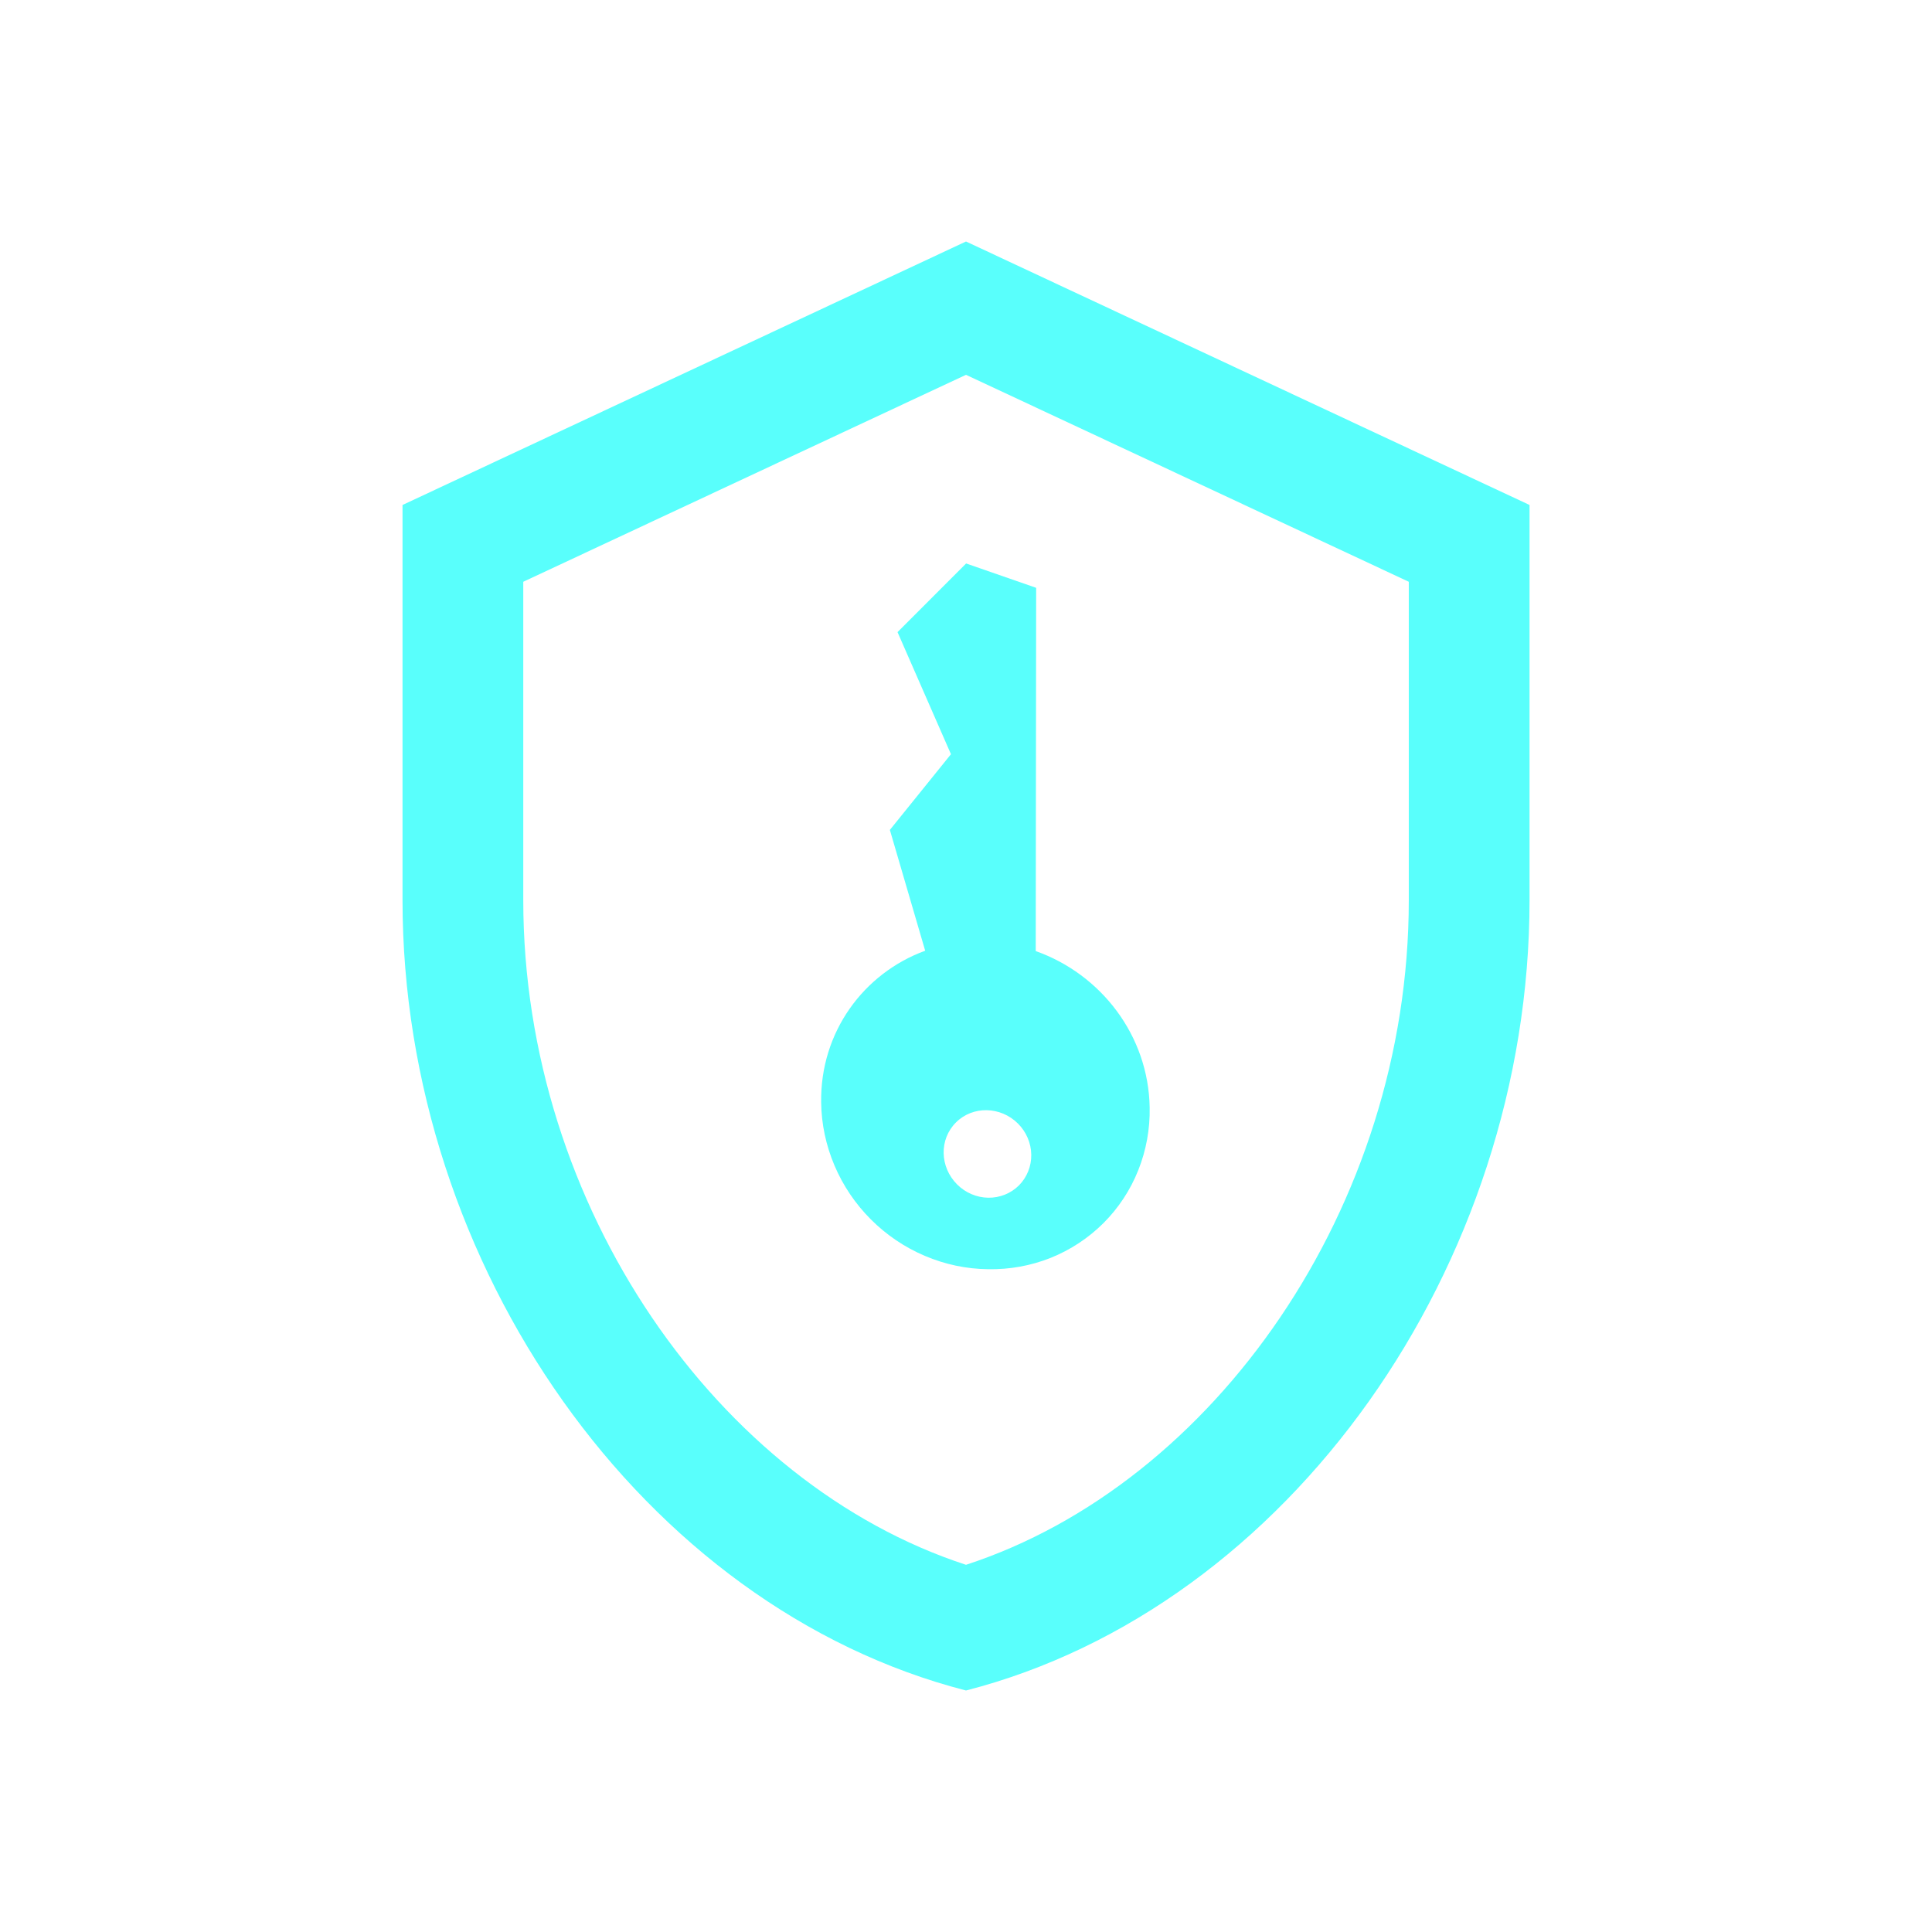 <svg width="32" height="32" viewBox="0 0 32 32" fill="none" xmlns="http://www.w3.org/2000/svg">
<path fill-rule="evenodd" clip-rule="evenodd" d="M15.318 20.801C15.651 20.943 16.006 21.018 16.363 21.022C16.721 21.029 17.074 20.965 17.403 20.834C17.731 20.702 18.028 20.506 18.277 20.258C18.526 20.009 18.722 19.712 18.853 19.383C18.984 19.055 19.049 18.701 19.042 18.344C19.023 17.151 18.235 16.135 17.155 15.753L17.162 9.736L16.002 9.333L14.866 10.47L15.751 12.492L14.739 13.746L15.324 15.747C14.303 16.12 13.583 17.098 13.601 18.26C13.605 18.617 13.681 18.973 13.822 19.305C13.963 19.638 14.168 19.941 14.425 20.198C14.682 20.455 14.985 20.66 15.318 20.801ZM15.853 19.618C15.564 19.329 15.553 18.871 15.834 18.591C16.11 18.314 16.572 18.321 16.861 18.61C16.999 18.748 17.078 18.933 17.081 19.125C17.084 19.317 17.01 19.5 16.877 19.634C16.743 19.767 16.56 19.841 16.368 19.838C16.176 19.835 15.991 19.756 15.853 19.618Z" fill="#59FFFC"/>
<path fill-rule="evenodd" clip-rule="evenodd" d="M6.667 8.364L16 4L25.334 8.364V14.909C25.334 20.964 21.351 26.625 16 28C10.649 26.625 6.667 20.964 6.667 14.909V8.364ZM8.667 14.909V9.636L16 6.208L23.334 9.636V14.909C23.334 19.993 20.1 24.582 16 25.918C11.9 24.582 8.667 19.993 8.667 14.909Z" fill="#59FFFC"/>
</svg>
